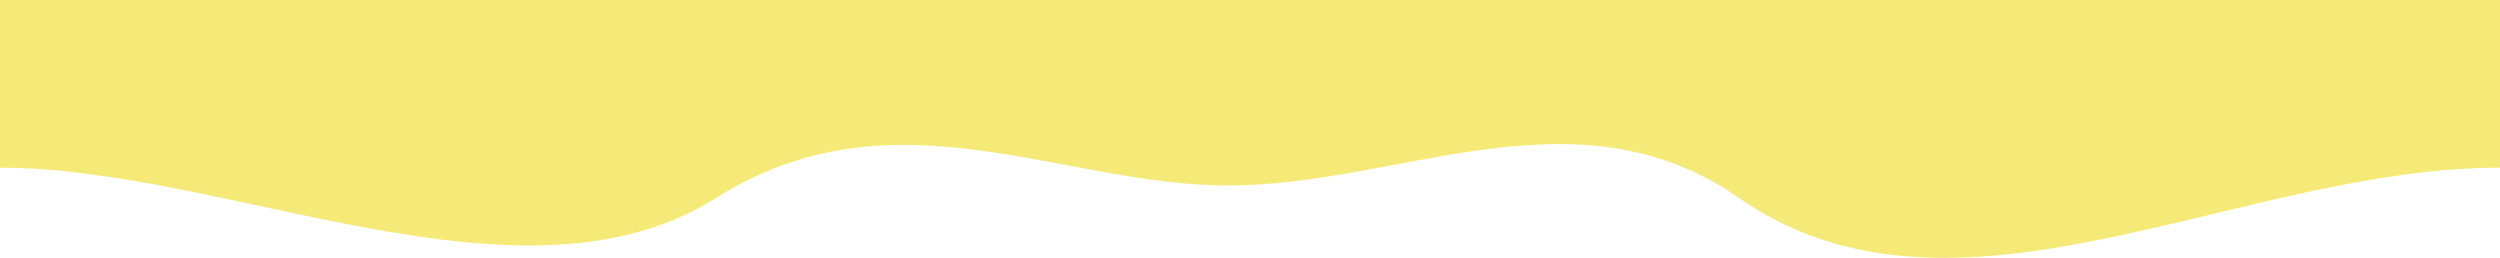 <?xml version="1.0" encoding="UTF-8"?> <svg xmlns="http://www.w3.org/2000/svg" xmlns:xlink="http://www.w3.org/1999/xlink" xmlns:xodm="http://www.corel.com/coreldraw/odm/2003" xml:space="preserve" width="804.67mm" height="82.979mm" version="1.1" style="shape-rendering:geometricPrecision; text-rendering:geometricPrecision; image-rendering:optimizeQuality; fill-rule:evenodd; clip-rule:evenodd" viewBox="0 0 80467.02 8297.9"> <defs> <style type="text/css"> .fil0 {fill:#F5E977} </style> </defs> <g id="Camada_x0020_1">  <path class="fil0" d="M-0 0l80467.02 0 0 5396.54c-8463.59,0 -17544.46,5815.22 -24490.78,980 -5238.61,-3646.51 -10853.86,-428.34 -16386.18,-406.4 -5451.64,21.62 -10816.32,-3206.14 -16555.42,406.4 -6244.07,3930.42 -15656.41,-980 -23034.63,-980l0 -5396.54z"></path> </g> </svg> 